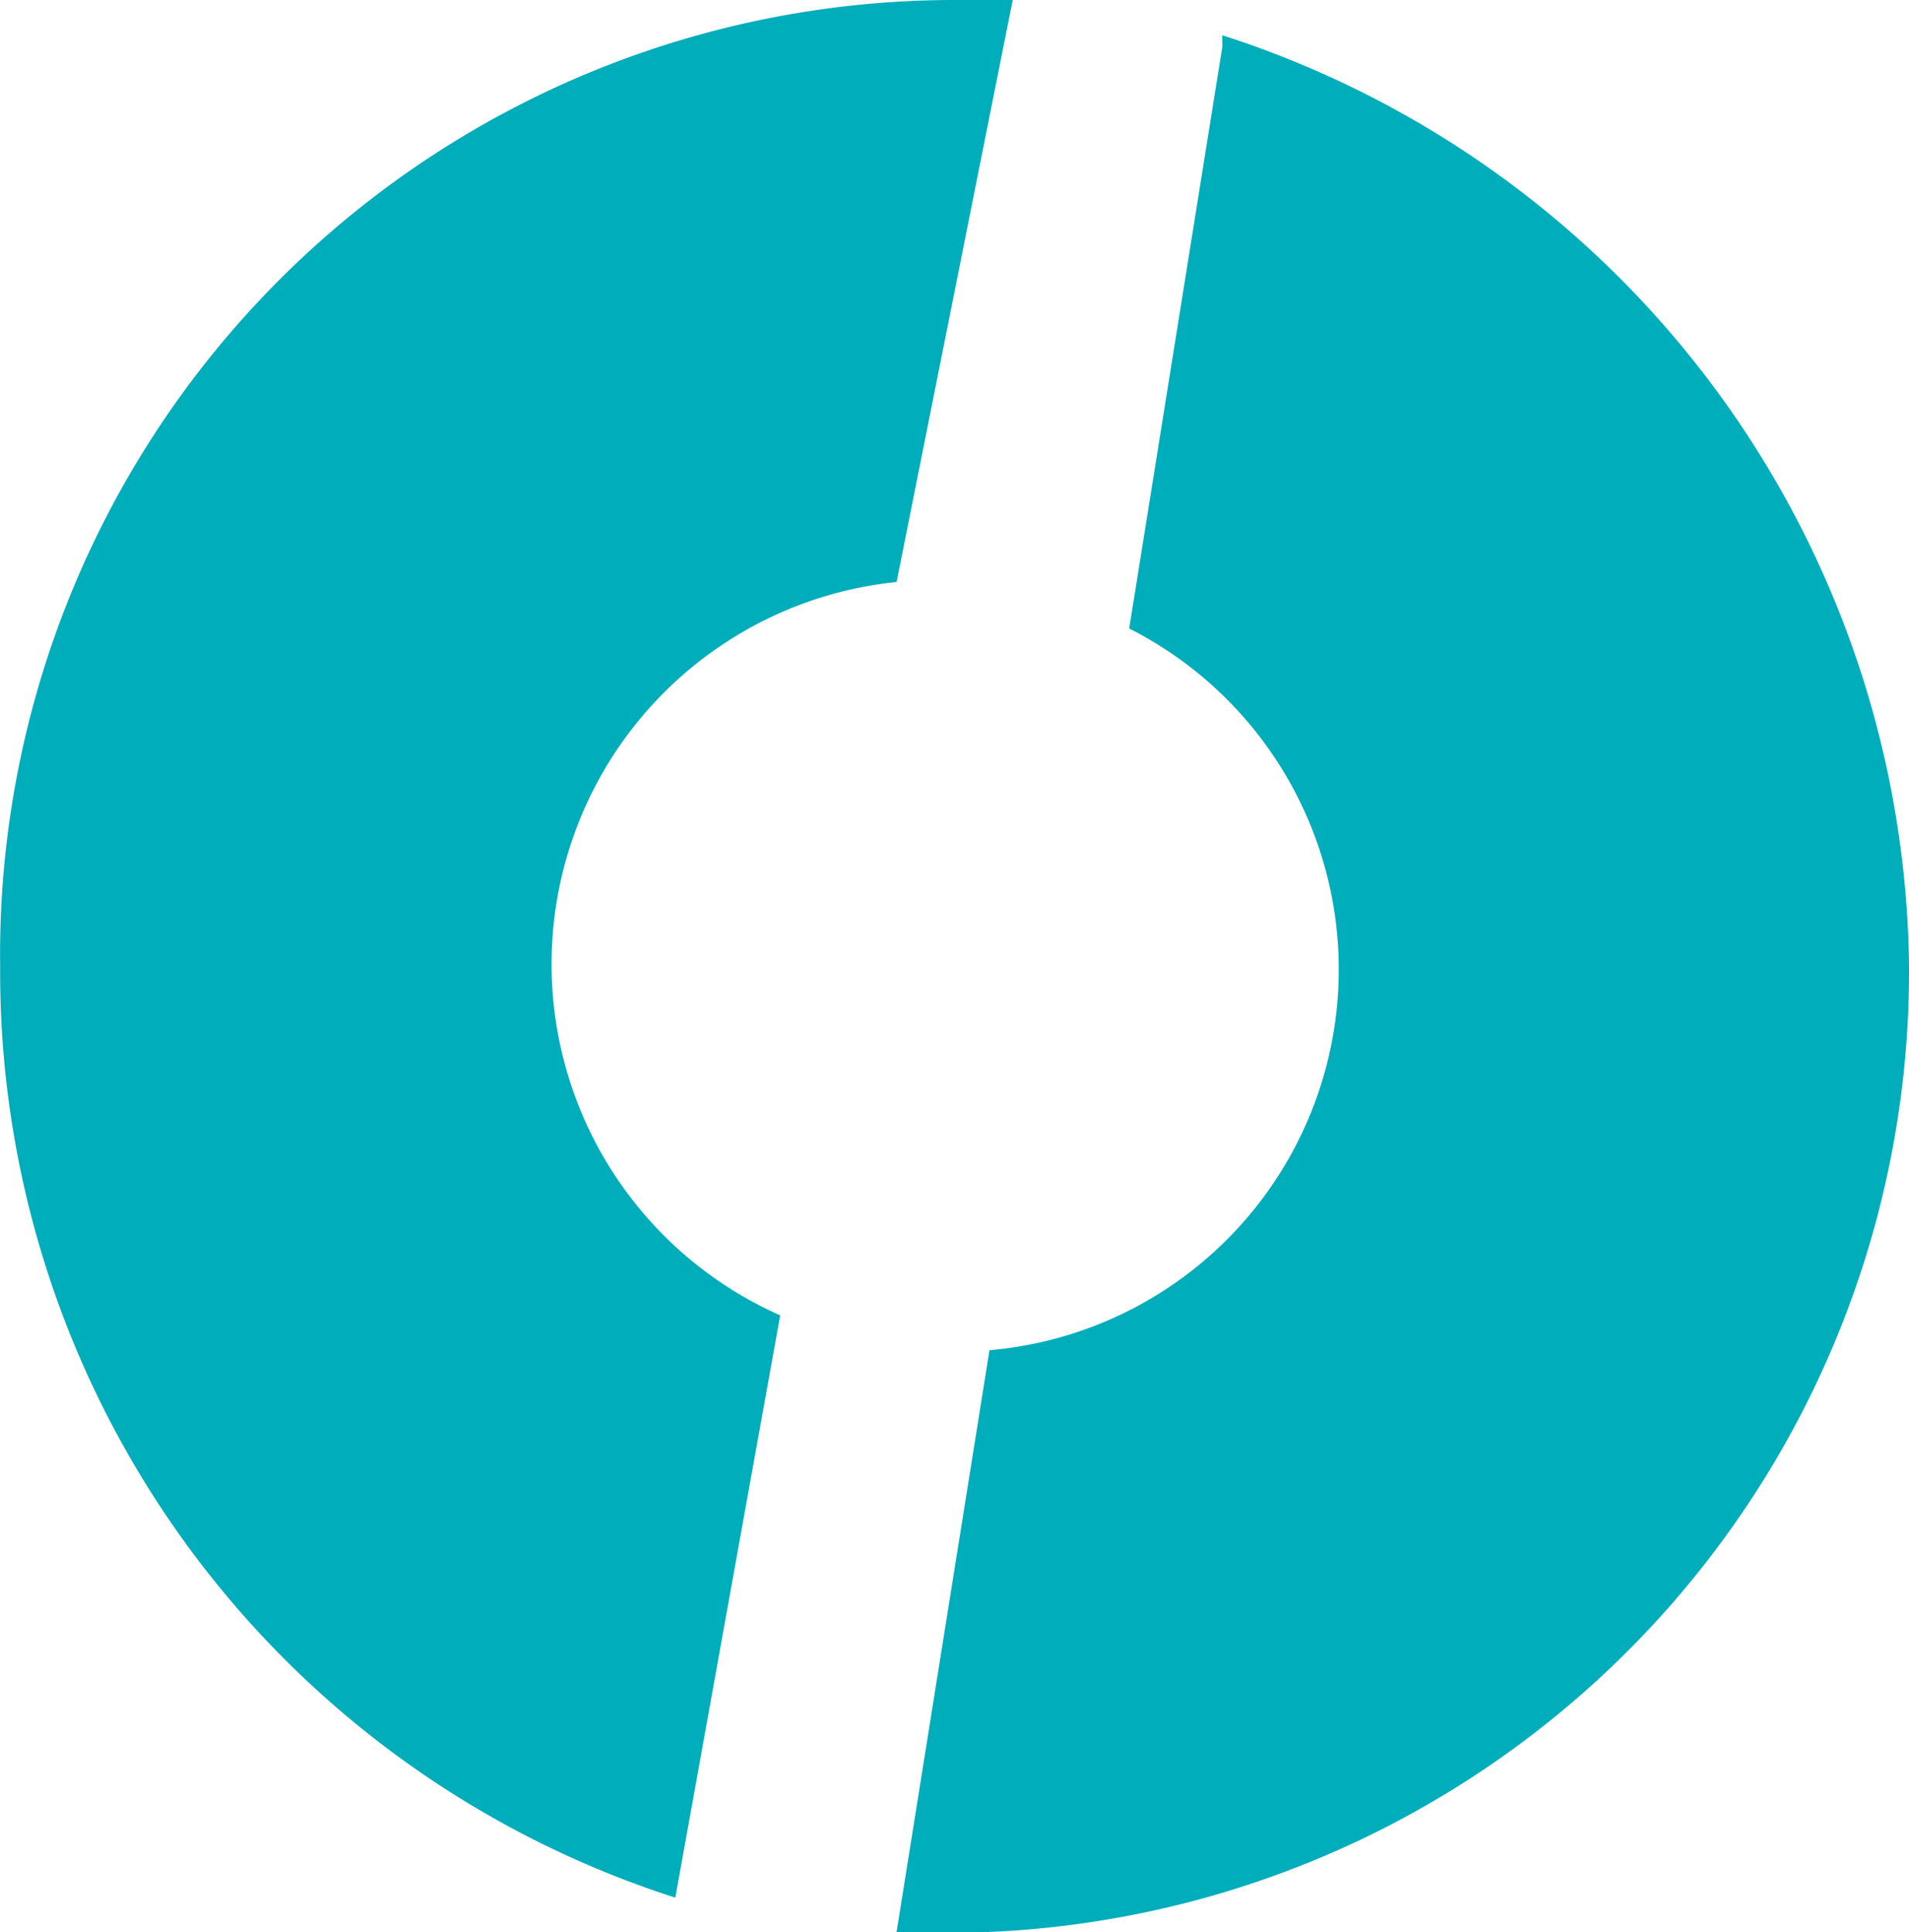 <svg xmlns="http://www.w3.org/2000/svg" width="11.655" height="11.797" viewBox="0 0 11.655 11.797">
  <path id="Path_227" data-name="Path 227" d="M32.062,4.584l-.569,3.553a2.333,2.333,0,0,1-.853,4.406L30.072,16.1h.355a5.869,5.869,0,0,0,5.827-5.9,6.039,6.039,0,0,0-4.193-5.685Zm-2.7,7.746a2.345,2.345,0,0,1,.711-4.477L30.782,4.3h-.355A5.827,5.827,0,0,0,24.6,10.2a5.932,5.932,0,0,0,4.122,5.685l.64-3.553Z" transform="translate(-24.599 -4.3)" fill="#00adbb" fill-rule="evenodd"/>
</svg>
